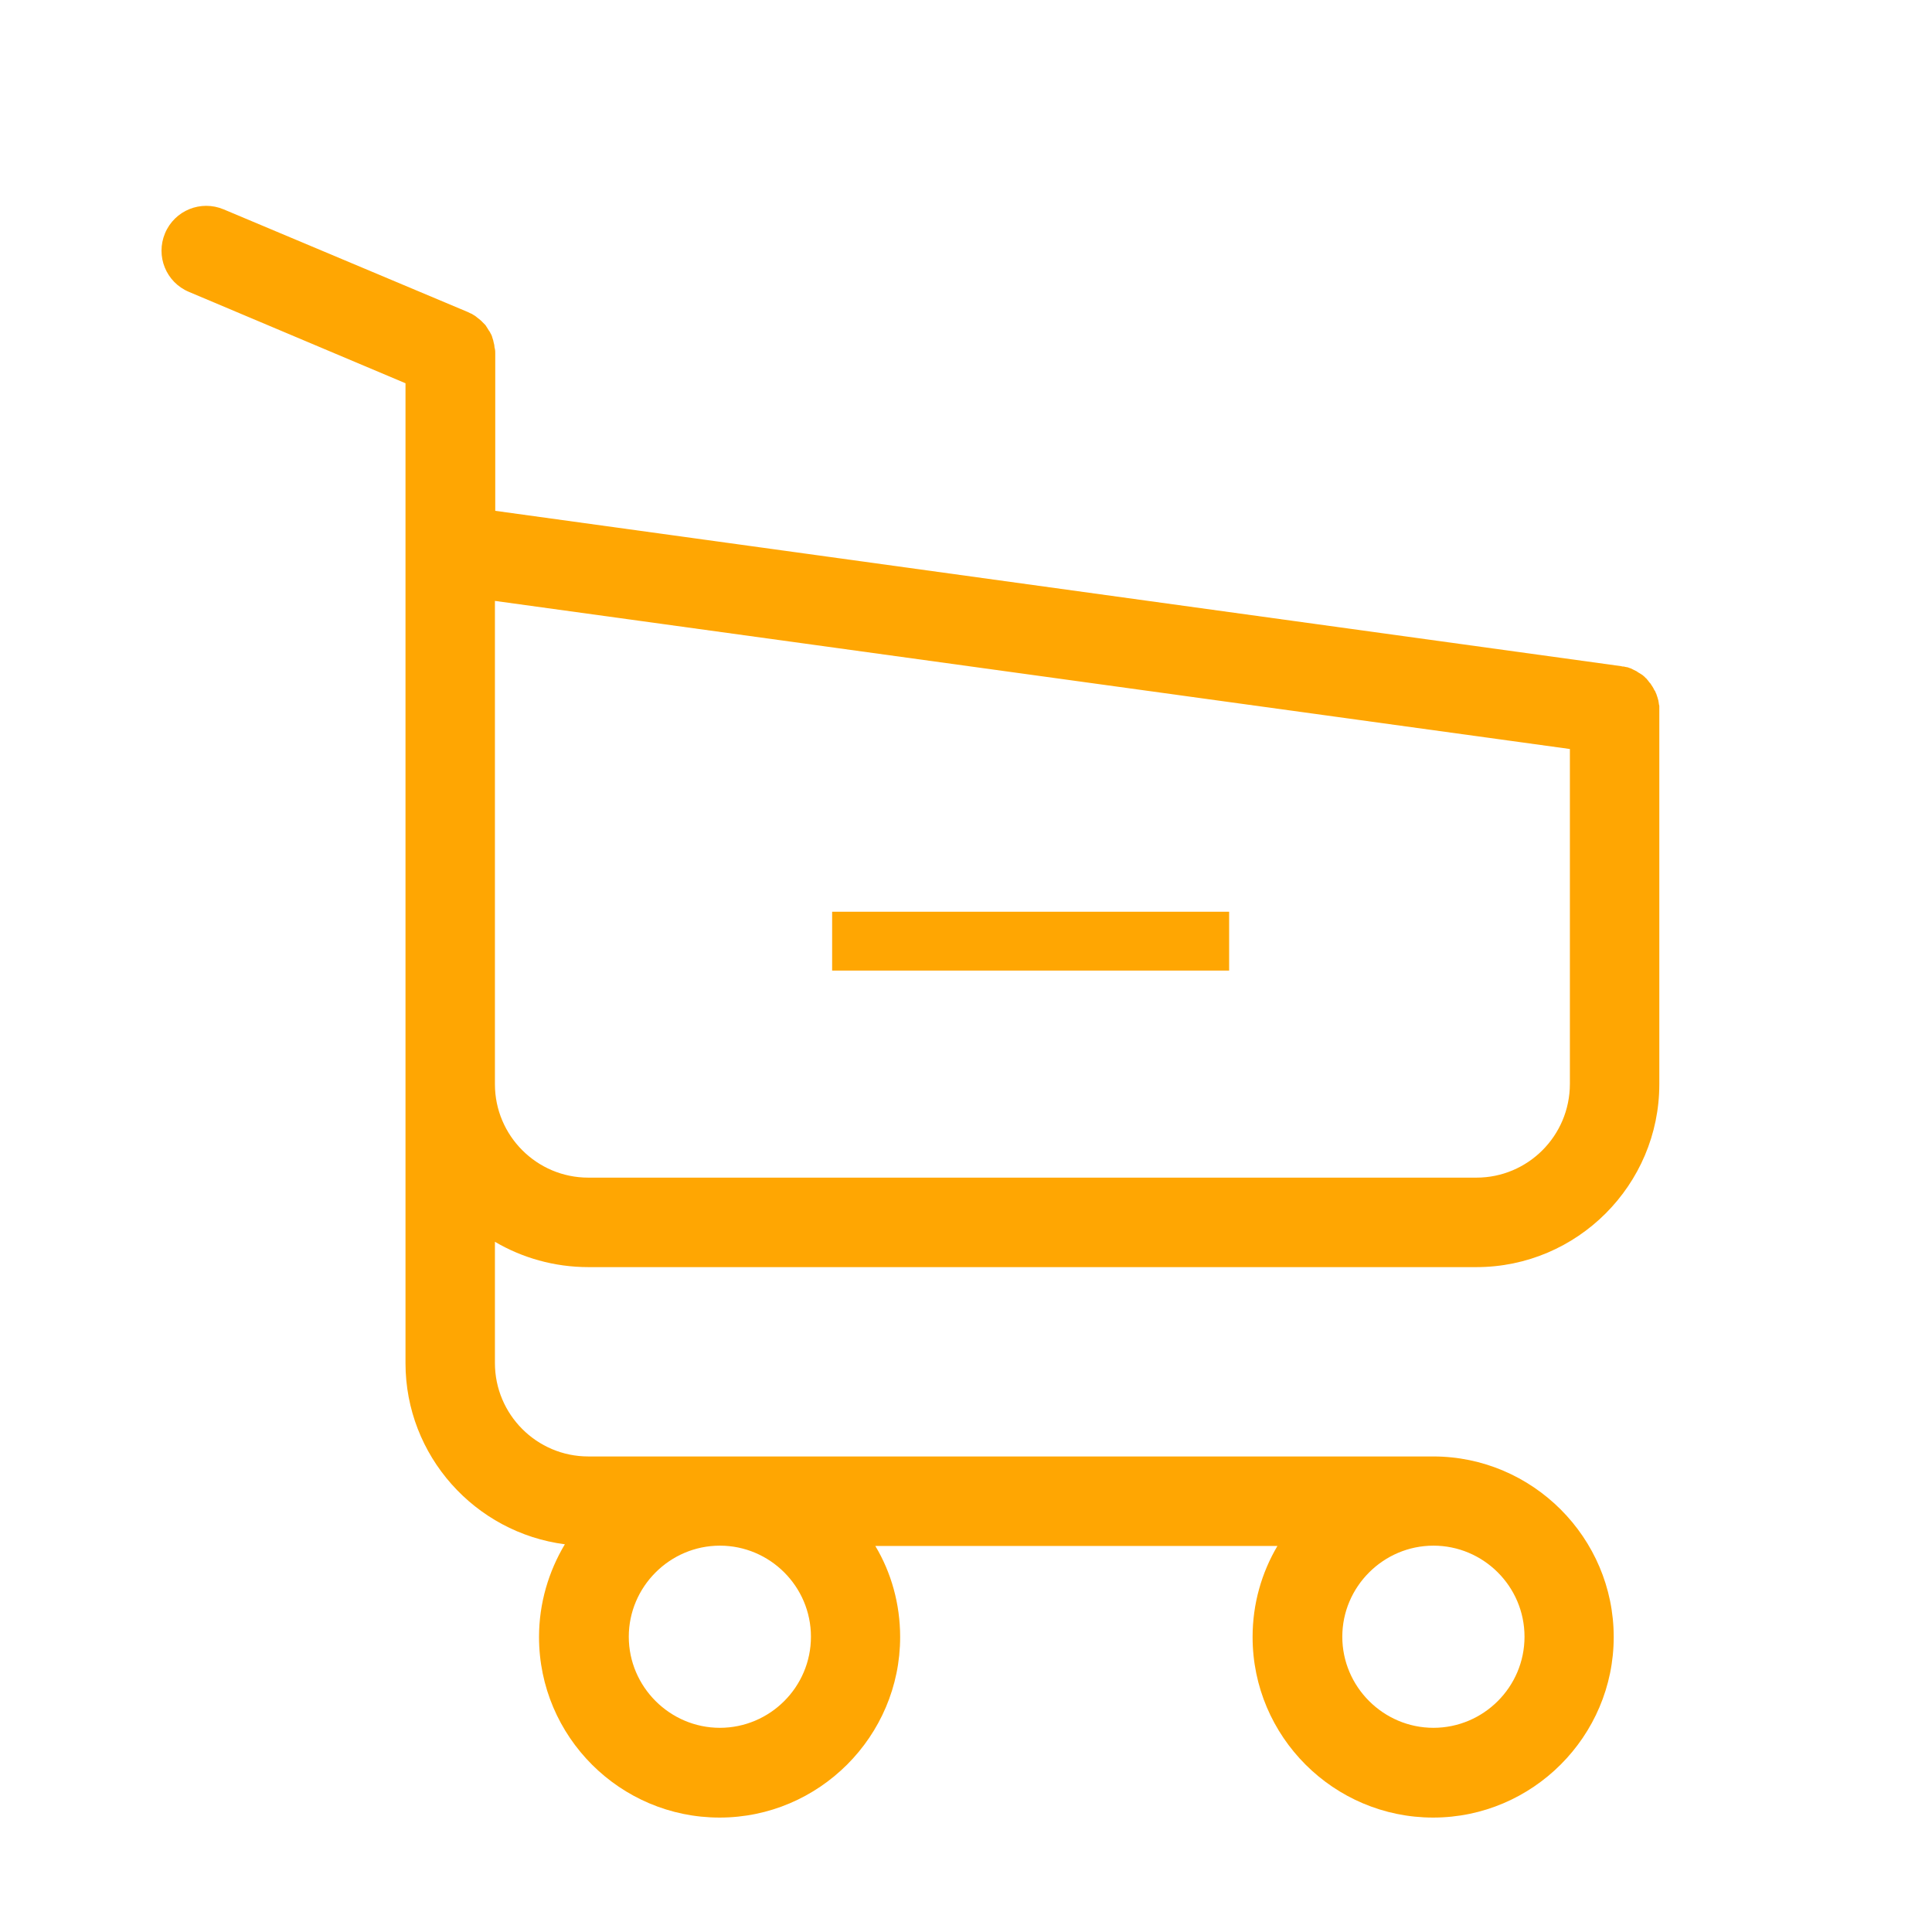 <?xml version="1.0" encoding="UTF-8" standalone="no"?>
<!-- Generator: Adobe Illustrator 16.0.0, SVG Export Plug-In . SVG Version: 6.00 Build 0)  -->

<svg
   xmlns:dc="http://purl.org/dc/elements/1.1/"
   xmlns:cc="http://creativecommons.org/ns#"
   xmlns:rdf="http://www.w3.org/1999/02/22-rdf-syntax-ns#"
   xmlns:svg="http://www.w3.org/2000/svg"
   xmlns="http://www.w3.org/2000/svg"
   xmlns:xlink="http://www.w3.org/1999/xlink"
   xmlns:sodipodi="http://sodipodi.sourceforge.net/DTD/sodipodi-0.dtd"
   xmlns:inkscape="http://www.inkscape.org/namespaces/inkscape"
   version="1.1"
   id="Calque_1"
   x="0px"
   y="0px"
   width="35px"
   height="35px"
   viewBox="0 0 35 35"
   enable-background="new 0 0 35 35"
   xml:space="preserve"
   inkscape:version="0.48.5 r10040"
   sodipodi:docname="picto_panier_orange_add.svg"><defs
     id="defs3169" /><sodipodi:namedview
     pagecolor="#ffffff"
     bordercolor="#666666"
     borderopacity="1"
     objecttolerance="10"
     gridtolerance="10"
     guidetolerance="10"
     inkscape:pageopacity="0"
     inkscape:pageshadow="2"
     inkscape:window-width="1680"
     inkscape:window-height="984"
     id="namedview3167"
     showgrid="false"
     inkscape:zoom="13.485714"
     inkscape:cx="11.97464"
     inkscape:cy="20.545242"
     inkscape:window-x="0"
     inkscape:window-y="27"
     inkscape:window-maximized="1"
     inkscape:current-layer="Calque_1" /><g
     id="g3155"
     style="opacity:0.99;fill:#ffa500;fill-opacity:1"><g
       id="g3157"
       style="fill:#ffa500;fill-opacity:1"><defs
         id="defs3159"><rect
           id="SVGID_5_"
           x="2.926"
           y="3.691"
           width="27.148"
           height="29.309" /></defs><clipPath
         id="SVGID_2_"><use
           xlink:href="#SVGID_5_"
           overflow="visible"
           id="use3163" /></clipPath><path
         clip-path="url(#SVGID_2_)"
         d="M10.658,22.955h16.089c1.825,0,3.313-1.489,3.313-3.313V12.8c0-0.012,0-0.024-0.006-0.036    c0-0.012-0.006-0.03-0.006-0.042c0-0.012-0.006-0.024-0.006-0.036c-0.006-0.012-0.006-0.024-0.012-0.042    c-0.006-0.012-0.006-0.024-0.012-0.036c-0.006-0.012-0.006-0.024-0.012-0.036C30,12.56,29.994,12.548,29.988,12.53    c-0.006-0.012-0.013-0.024-0.019-0.03l-0.018-0.036c-0.006-0.012-0.012-0.018-0.018-0.03c-0.006-0.012-0.019-0.024-0.024-0.036    s-0.012-0.018-0.024-0.03c-0.006-0.012-0.018-0.019-0.023-0.03s-0.018-0.018-0.024-0.03c-0.006-0.012-0.018-0.018-0.024-0.024    l-0.029-0.03c-0.012-0.006-0.018-0.018-0.029-0.024c-0.013-0.006-0.024-0.018-0.037-0.024c-0.012-0.006-0.018-0.012-0.03-0.018    c-0.011-0.006-0.023-0.012-0.035-0.024l-0.072-0.036l-0.036-0.018c-0.012-0.006-0.024-0.006-0.036-0.012s-0.029-0.012-0.041-0.012    c-0.013,0-0.024-0.006-0.031-0.006c-0.018-0.006-0.029-0.006-0.048-0.006c-0.006,0-0.012-0.006-0.023-0.006L8.972,9.254V6.409    c0-0.03,0-0.06-0.006-0.084c0-0.006,0-0.012-0.006-0.023c0-0.019-0.006-0.036-0.006-0.055C8.948,6.229,8.948,6.218,8.942,6.199    c0-0.012-0.006-0.018-0.006-0.03L8.919,6.115c0-0.006-0.007-0.018-0.007-0.024C8.906,6.073,8.9,6.061,8.889,6.043    C8.883,6.037,8.883,6.025,8.877,6.019C8.87,6.007,8.864,5.996,8.853,5.983c-0.006-0.012-0.012-0.018-0.018-0.03    C8.829,5.941,8.822,5.935,8.816,5.923C8.811,5.911,8.798,5.899,8.792,5.887L8.738,5.833L8.721,5.815    C8.708,5.803,8.696,5.792,8.679,5.779C8.673,5.773,8.661,5.768,8.655,5.761C8.643,5.749,8.63,5.743,8.618,5.731    C8.601,5.719,8.583,5.707,8.57,5.701C8.564,5.695,8.559,5.695,8.553,5.689C8.528,5.678,8.498,5.666,8.476,5.653l-4.424-1.86    C3.638,3.619,3.164,3.811,2.99,4.225C2.816,4.639,3.008,5.113,3.421,5.287l3.925,1.656v17.751c0,1.68,1.261,3.072,2.887,3.282    c-0.294,0.492-0.468,1.068-0.468,1.68c0,1.806,1.47,3.271,3.271,3.271s3.271-1.471,3.271-3.271c0-0.6-0.162-1.17-0.45-1.65h7.285    c-0.287,0.486-0.45,1.05-0.45,1.65c0,1.806,1.471,3.271,3.271,3.271c1.8,0,3.271-1.471,3.271-3.271c0-1.8-1.471-3.271-3.271-3.271    H10.658c-0.936,0-1.692-0.762-1.692-1.692v-2.197C9.459,22.786,10.04,22.955,10.658,22.955L10.658,22.955z M14.691,29.651    c0,0.912-0.744,1.65-1.65,1.65s-1.65-0.744-1.65-1.65c0-0.906,0.744-1.65,1.65-1.65S14.691,28.739,14.691,29.651L14.691,29.651z     M27.618,29.651c0,0.912-0.744,1.65-1.65,1.65c-0.907,0-1.651-0.744-1.651-1.65c0-0.906,0.744-1.65,1.651-1.65    C26.874,28.001,27.618,28.739,27.618,29.651L27.618,29.651z M26.747,21.334H10.658c-0.936,0-1.692-0.762-1.692-1.692v-8.756    l19.474,2.683v6.067C28.439,20.578,27.678,21.334,26.747,21.334L26.747,21.334z M26.747,21.334"
         id="path3165"
         style="fill:#ffa500;fill-opacity:1" /></g></g><path
     style="fill:#ffa500;fill-opacity:0.992;stroke:none;stroke-opacity:1;stroke-width:0;stroke-miterlimit:4;stroke-dasharray:none;opacity:0"
     d="m 13.703,16.788 0,-0.445 5.042,0 5.042,0 0,0.445 0,0.445 -5.042,0 -5.042,0 0,-0.445 z"
     id="path3760"
     inkscape:connector-curvature="0" /><path
     style="opacity:0;fill:#ffa500;fill-opacity:0.992;stroke:none"
     d="m 13.703,16.788 0,-0.445 5.042,0 5.042,0 0,0.445 0,0.445 -5.042,0 -5.042,0 0,-0.445 z"
     id="path3762"
     inkscape:connector-curvature="0" /><path
     style="opacity:0;fill:#ffa500;fill-opacity:0.992;stroke:none"
     d="m 13.703,16.788 0,-0.445 5.042,0 5.042,0 0,0.445 0,0.445 -5.042,0 -5.042,0 0,-0.445 z"
     id="path3764"
     inkscape:connector-curvature="0" /><path
     style="opacity:0;fill:#ffa500;fill-opacity:0.992;stroke:none"
     d="m 13.703,16.788 0,-0.445 5.042,0 5.042,0 0,0.445 0,0.445 -5.042,0 -5.042,0 0,-0.445 z"
     id="path3766"
     inkscape:connector-curvature="0" /><path
     style="opacity:0;fill:#ffa500;fill-opacity:0.992;stroke:none"
     d="m 13.703,16.788 0,-0.445 5.042,0 5.042,0 0,0.445 0,0.445 -5.042,0 -5.042,0 0,-0.445 z"
     id="path3768"
     inkscape:connector-curvature="0" /><path
     style="fill:#ffa500;fill-opacity:0.992;stroke:none"
     d="m 15.075,17.05 0,-0.533 3.596,0 3.596,0 0,0.533 0,0.533 -3.596,0 -3.596,0 0,-0.533 z"
     id="path3770"
     inkscape:connector-curvature="0" /></svg>